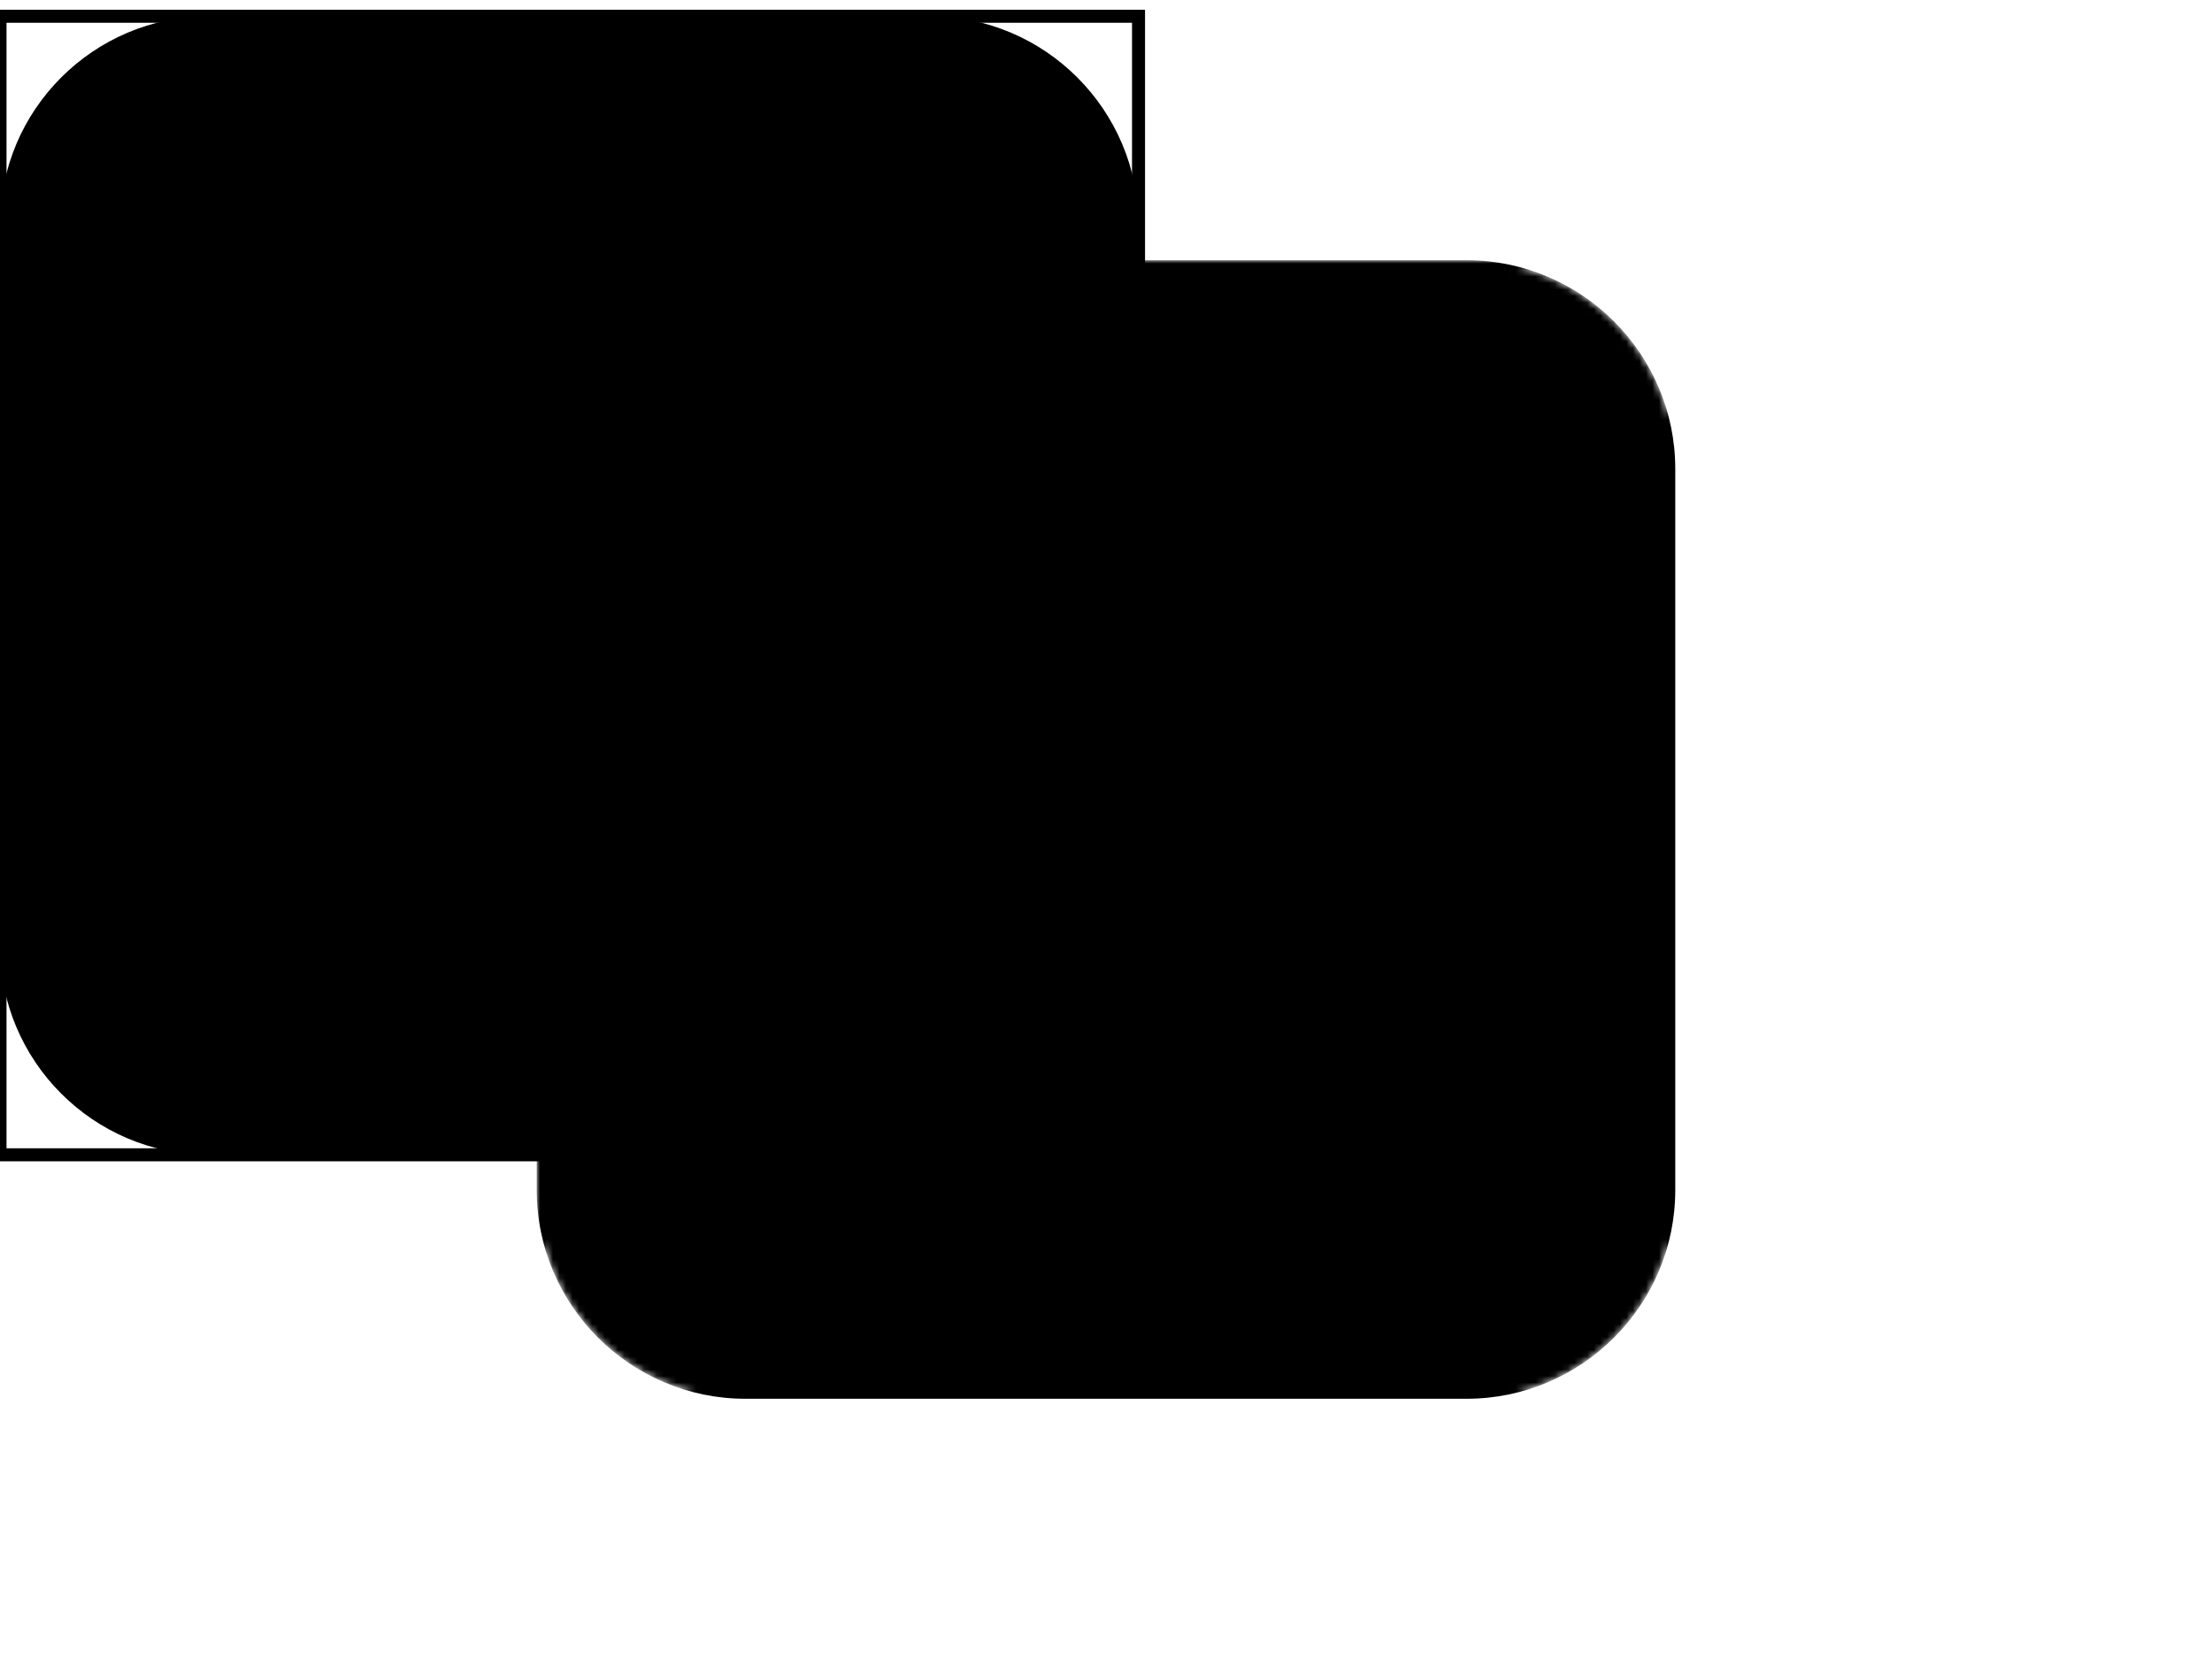 
<svg
  version="1.0"
  xmlns="http://www.w3.org/2000/svg"
  xmlns:xlink="http://www.w3.org/1999/xlink"
  width="2400"
  height="1800"
>
  
  <rect
    x="0"
    y="0"
    width="100%"
    height="100%"
    fill="#ffffff"
    fill-opacity="0"
  ></rect>
  <svg
    version="1.0"
    xmlns="http://www.w3.org/2000/svg"
    xmlns:xlink="http://www.w3.org/1999/xlink"
    x="0"
    y="0"
    width="2400"
    height="1800"
    viewBox="0 0 340 250"
    preserveAspectRatio="xMidYMid meet"
    color-interpolation-filters="sRGB"
  >
    <defs><linearGradient id="92" x1="0%" y1="0%" x2="100%" y2="0%"><stop offset="0%" stop-color="#fa71cd"/> <stop offset="100%" stop-color="#9b59b6"/></linearGradient><linearGradient id="93" x1="0%" y1="0%" x2="100%" y2="0%"><stop offset="0%" stop-color="#f9d423"/> <stop offset="100%" stop-color="#f83600"/></linearGradient><linearGradient id="94" x1="0%" y1="0%" x2="100%" y2="0%"><stop offset="0%" stop-color="#0064d2"/> <stop offset="100%" stop-color="#1cb0f6"/></linearGradient><linearGradient id="95" x1="0%" y1="0%" x2="100%" y2="0%"><stop offset="0%" stop-color="#f00978"/> <stop offset="100%" stop-color="#3f51b1"/></linearGradient><linearGradient id="96" x1="0%" y1="0%" x2="100%" y2="0%"><stop offset="0%" stop-color="#7873f5"/> <stop offset="100%" stop-color="#ec77ab"/></linearGradient><linearGradient id="97" x1="0%" y1="0%" x2="100%" y2="0%"><stop offset="0%" stop-color="#f9d423"/> <stop offset="100%" stop-color="#e14fad"/></linearGradient><linearGradient id="98" x1="0%" y1="0%" x2="100%" y2="0%"><stop offset="0%" stop-color="#009efd"/> <stop offset="100%" stop-color="#2af598"/></linearGradient><linearGradient id="99" x1="0%" y1="0%" x2="100%" y2="0%"><stop offset="0%" stop-color="#ffcc00"/> <stop offset="100%" stop-color="#00b140"/></linearGradient><linearGradient id="100" x1="0%" y1="0%" x2="100%" y2="0%"><stop offset="0%" stop-color="#d51007"/> <stop offset="100%" stop-color="#ff8177"/></linearGradient><linearGradient id="102" x1="0%" y1="0%" x2="100%" y2="0%"><stop offset="0%" stop-color="#a2b6df"/> <stop offset="100%" stop-color="#0c3483"/></linearGradient><linearGradient id="103" x1="0%" y1="0%" x2="100%" y2="0%"><stop offset="0%" stop-color="#7ac5d8"/> <stop offset="100%" stop-color="#eea2a2"/></linearGradient><linearGradient id="104" x1="0%" y1="0%" x2="100%" y2="0%"><stop offset="0%" stop-color="#00ecbc"/> <stop offset="100%" stop-color="#007adf"/></linearGradient><linearGradient id="105" x1="0%" y1="0%" x2="100%" y2="0%"><stop offset="0%" stop-color="#b88746"/> <stop offset="100%" stop-color="#fdf5a6"/></linearGradient></defs> <g fill="#000000" class="j-b-g-c iconbgsvg" mask="url(#c01e1cf0-dd97-41f7-8884-b9e6d3119201)" transform="translate(82.5,37.5)"><g transform="translate(0,0)"><g><rect fill="#000000" fill-opacity="0" stroke-width="2" x="0" y="0" width="175" height="175" class="image-rect"/> <svg filter="url(#colors1632293639)" x="0" y="0" width="175" height="175" filtersec="colorsf5606800649" class="image-svg-container primary" style="overflow: visible;"><svg xmlns="http://www.w3.org/2000/svg" viewBox="0 0 60 60" style="overflow: visible;"><g transform="scale(1, 1) skewX(0)"><path d="M49.001 0H10.999C4.934 0 0 4.934 0 10.999v38.002C0 55.066 4.934 60 10.999 60h38.002C55.065 60 60 55.066 60 49.001V10.999C60 4.934 55.065 0 49.001 0" fill="#000" fill-rule="evenodd"/></g></svg></svg> <defs><filter id="colors1632293639"><feColorMatrix type="matrix" values="0 0 0 0 0.996  0 0 0 0 0.496  0 0 0 0 0.312  0 0 0 1 0" class="icon-feColorMatrix "/></filter> <filter id="colorsf5606800649"><feColorMatrix type="matrix" values="0 0 0 0 0.996  0 0 0 0 0.996  0 0 0 0 0.996  0 0 0 1 0" class="icon-fecolormatrix"/></filter> <filter id="colorsb1299869094"><feColorMatrix type="matrix" values="0 0 0 0 0  0 0 0 0 0  0 0 0 0 0  0 0 0 1 0" class="icon-fecolormatrix"/></filter></defs></g></g> <g hollow-target="textNormalTran" transform="translate(34.85,23.834)"><g class="iconsvg-imagesvg" transform="translate(0,0)"><g> <svg filter="url(#colors250654462)" x="0" y="0" width="105.3" height="125.332" filtersec="colorsf6021706339" class="image-svg-svg primary" style="overflow: visible;"><svg xmlns="http://www.w3.org/2000/svg" xmlns:xlink="http://www.w3.org/1999/xlink" version="1.1" x="0px" y="0px" viewBox="12.192 5 75.616 90" enable-background="new 0 0 100 100" xml:space="preserve"><path d="M87.808,44.589c0-6.96-5.642-12.603-12.603-12.603H60.497c4.249-1.59,8.789-3.693,11.225-6.129  c3.378-3.372,5.397-7.735,5.391-11.667c0-2.683-0.898-5.003-2.609-6.707c-4.191-4.209-12.695-2.911-18.375,2.781  C53.693,12.7,51.59,17.24,50,21.489c-1.59-4.249-3.693-8.789-6.129-11.225c-5.686-5.698-14.184-6.997-18.375-2.781  c-1.711,1.705-2.609,4.024-2.609,6.707c-0.006,3.932,2.012,8.295,5.391,11.667c2.436,2.436,6.976,4.539,11.225,6.129H24.795  c-6.96,0-12.603,5.642-12.603,12.603v12.603h6.301v25.205c0,6.96,5.642,12.603,12.603,12.603h37.808  c6.96,0,12.603-5.642,12.603-12.603V57.192h6.301V44.589z M60.584,14.72c2.185-2.191,4.948-3.544,7.206-3.544  c0.683,0,1.625,0.129,2.258,0.763c0.634,0.634,0.763,1.575,0.763,2.258c0.006,2.258-1.354,5.021-3.544,7.206  c-2.086,2.086-7.661,4.344-12.646,5.963C56.234,22.381,58.498,16.806,60.584,14.72z M29.188,14.197c0-0.683,0.129-1.625,0.763-2.258  c0.634-0.634,1.575-0.763,2.258-0.763c2.258,0,5.021,1.354,7.206,3.544c2.086,2.086,4.344,7.661,5.963,12.646  c-4.984-1.612-10.56-3.877-12.646-5.963C30.542,19.218,29.182,16.455,29.188,14.197z M18.493,44.589  c0-3.474,2.827-6.301,6.301-6.301h22.055v12.603H18.493V44.589z M24.795,82.397V57.192h22.055v31.507H31.096  C27.622,88.699,24.795,85.872,24.795,82.397z M75.205,82.397c0,3.474-2.827,6.301-6.301,6.301H53.151V57.192h22.055V82.397z   M81.507,50.891H53.151V38.288h22.055c3.474,0,6.301,2.827,6.301,6.301V50.891z"/></svg></svg> <defs><filter id="colors250654462"><feColorMatrix type="matrix" values="0 0 0 0 0.996  0 0 0 0 0.496  0 0 0 0 0.312  0 0 0 1 0" class="icon-fecolormatrix"/></filter> <filter id="colorsf6021706339"><feColorMatrix type="matrix" values="0 0 0 0 0.996  0 0 0 0 0.996  0 0 0 0 0.996  0 0 0 1 0" class="icon-fecolormatrix"/></filter> <filter id="colorsb6560262558"><feColorMatrix type="matrix" values="0 0 0 0 0  0 0 0 0 0  0 0 0 0 0  0 0 0 1 0" class="icon-fecolormatrix"/></filter></defs></g></g> <g transform="translate(52.65,132.331)"><g fill-rule="" class="tp-name iconsvg-namesvg"><g transform="scale(1)"><g><path d="" transform="translate(0, 0)"/></g> </g></g> </g></g></g><defs><filter id="904e3b26-c1a6-447f-b46e-9a359227b59e"> <feColorMatrix type="matrix" values="0 0 0 0 0  0 0 0 0 0  0 0 0 0 0  0 0 0 1 0"/> </filter><filter id="2cc48635-f346-42a2-a4d4-b1a0b7488136"> <feColorMatrix type="matrix" values="0 0 0 0 0.996  0 0 0 0 0.996  0 0 0 0 0.996  0 0 0 1 0"/> </filter></defs><mask id="c01e1cf0-dd97-41f7-8884-b9e6d3119201"><g fill="#000000" class="j-b-g-c iconbgsvg"><g transform="translate(0,0)"><g><rect fill="#000000" fill-opacity="0" stroke-width="2" x="0" y="0" width="175" height="175" class="image-rect" stroke="#000"/> <svg filter="url(#2cc48635-f346-42a2-a4d4-b1a0b7488136)" x="0" y="0" width="175" height="175" filtersec="colorsf5606800649" class="image-svg-container primary" style="overflow: visible;"><svg xmlns="http://www.w3.org/2000/svg" viewBox="0 0 60 60" style="overflow: visible;"><g transform="scale(1, 1) skewX(0)"><path d="M49.001 0H10.999C4.934 0 0 4.934 0 10.999v38.002C0 55.066 4.934 60 10.999 60h38.002C55.065 60 60 55.066 60 49.001V10.999C60 4.934 55.065 0 49.001 0" fill="#000" fill-rule="evenodd"/></g></svg></svg> <defs><filter id="colors1632293639"><feColorMatrix type="matrix" values="0 0 0 0 0.996  0 0 0 0 0.496  0 0 0 0 0.312  0 0 0 1 0" class="icon-fecolormatrix"/></filter> <filter id="colorsf5606800649"><feColorMatrix type="matrix" values="0 0 0 0 0.996  0 0 0 0 0.996  0 0 0 0 0.996  0 0 0 1 0" class="icon-fecolormatrix"/></filter> <filter id="colorsb1299869094"><feColorMatrix type="matrix" values="0 0 0 0 0  0 0 0 0 0  0 0 0 0 0  0 0 0 1 0" class="icon-fecolormatrix"/></filter></defs></g></g> <g hollow-target="textNormalTran" transform="translate(34.85,23.834)" filter="url(#904e3b26-c1a6-447f-b46e-9a359227b59e)"><g class="iconsvg-imagesvg" transform="translate(0,0)"><g> <svg filter="url(#colors250654462)" x="0" y="0" width="105.3" height="125.332" filtersec="colorsf6021706339" class="image-svg-svg primary" style="overflow: visible;"><svg xmlns="http://www.w3.org/2000/svg" xmlns:xlink="http://www.w3.org/1999/xlink" version="1.1" x="0px" y="0px" viewBox="12.192 5 75.616 90" enable-background="new 0 0 100 100" xml:space="preserve" style="overflow: visible;"><path d="M87.808,44.589c0-6.96-5.642-12.603-12.603-12.603H60.497c4.249-1.59,8.789-3.693,11.225-6.129  c3.378-3.372,5.397-7.735,5.391-11.667c0-2.683-0.898-5.003-2.609-6.707c-4.191-4.209-12.695-2.911-18.375,2.781  C53.693,12.7,51.59,17.24,50,21.489c-1.59-4.249-3.693-8.789-6.129-11.225c-5.686-5.698-14.184-6.997-18.375-2.781  c-1.711,1.705-2.609,4.024-2.609,6.707c-0.006,3.932,2.012,8.295,5.391,11.667c2.436,2.436,6.976,4.539,11.225,6.129H24.795  c-6.96,0-12.603,5.642-12.603,12.603v12.603h6.301v25.205c0,6.96,5.642,12.603,12.603,12.603h37.808  c6.96,0,12.603-5.642,12.603-12.603V57.192h6.301V44.589z M60.584,14.72c2.185-2.191,4.948-3.544,7.206-3.544  c0.683,0,1.625,0.129,2.258,0.763c0.634,0.634,0.763,1.575,0.763,2.258c0.006,2.258-1.354,5.021-3.544,7.206  c-2.086,2.086-7.661,4.344-12.646,5.963C56.234,22.381,58.498,16.806,60.584,14.72z M29.188,14.197c0-0.683,0.129-1.625,0.763-2.258  c0.634-0.634,1.575-0.763,2.258-0.763c2.258,0,5.021,1.354,7.206,3.544c2.086,2.086,4.344,7.661,5.963,12.646  c-4.984-1.612-10.56-3.877-12.646-5.963C30.542,19.218,29.182,16.455,29.188,14.197z M18.493,44.589  c0-3.474,2.827-6.301,6.301-6.301h22.055v12.603H18.493V44.589z M24.795,82.397V57.192h22.055v31.507H31.096  C27.622,88.699,24.795,85.872,24.795,82.397z M75.205,82.397c0,3.474-2.827,6.301-6.301,6.301H53.151V57.192h22.055V82.397z   M81.507,50.891H53.151V38.288h22.055c3.474,0,6.301,2.827,6.301,6.301V50.891z"/></svg></svg> <defs><filter id="colors250654462"><feColorMatrix type="matrix" values="0 0 0 0 0.996  0 0 0 0 0.496  0 0 0 0 0.312  0 0 0 1 0" class="icon-fecolormatrix"/></filter> <filter id="colorsf6021706339"><feColorMatrix type="matrix" values="0 0 0 0 0.996  0 0 0 0 0.996  0 0 0 0 0.996  0 0 0 1 0" class="icon-fecolormatrix"/></filter> <filter id="colorsb6560262558"><feColorMatrix type="matrix" values="0 0 0 0 0  0 0 0 0 0  0 0 0 0 0  0 0 0 1 0" class="icon-fecolormatrix"/></filter></defs></g></g> <g transform="translate(52.65,132.331)"><g fill-rule="" class="tp-name iconsvg-namesvg"><g transform="scale(1)"><g><path d="" transform="translate(0, 0)"/></g> </g></g> </g></g></g></mask><defs v-gra="od"/>
  </svg>
</svg>


